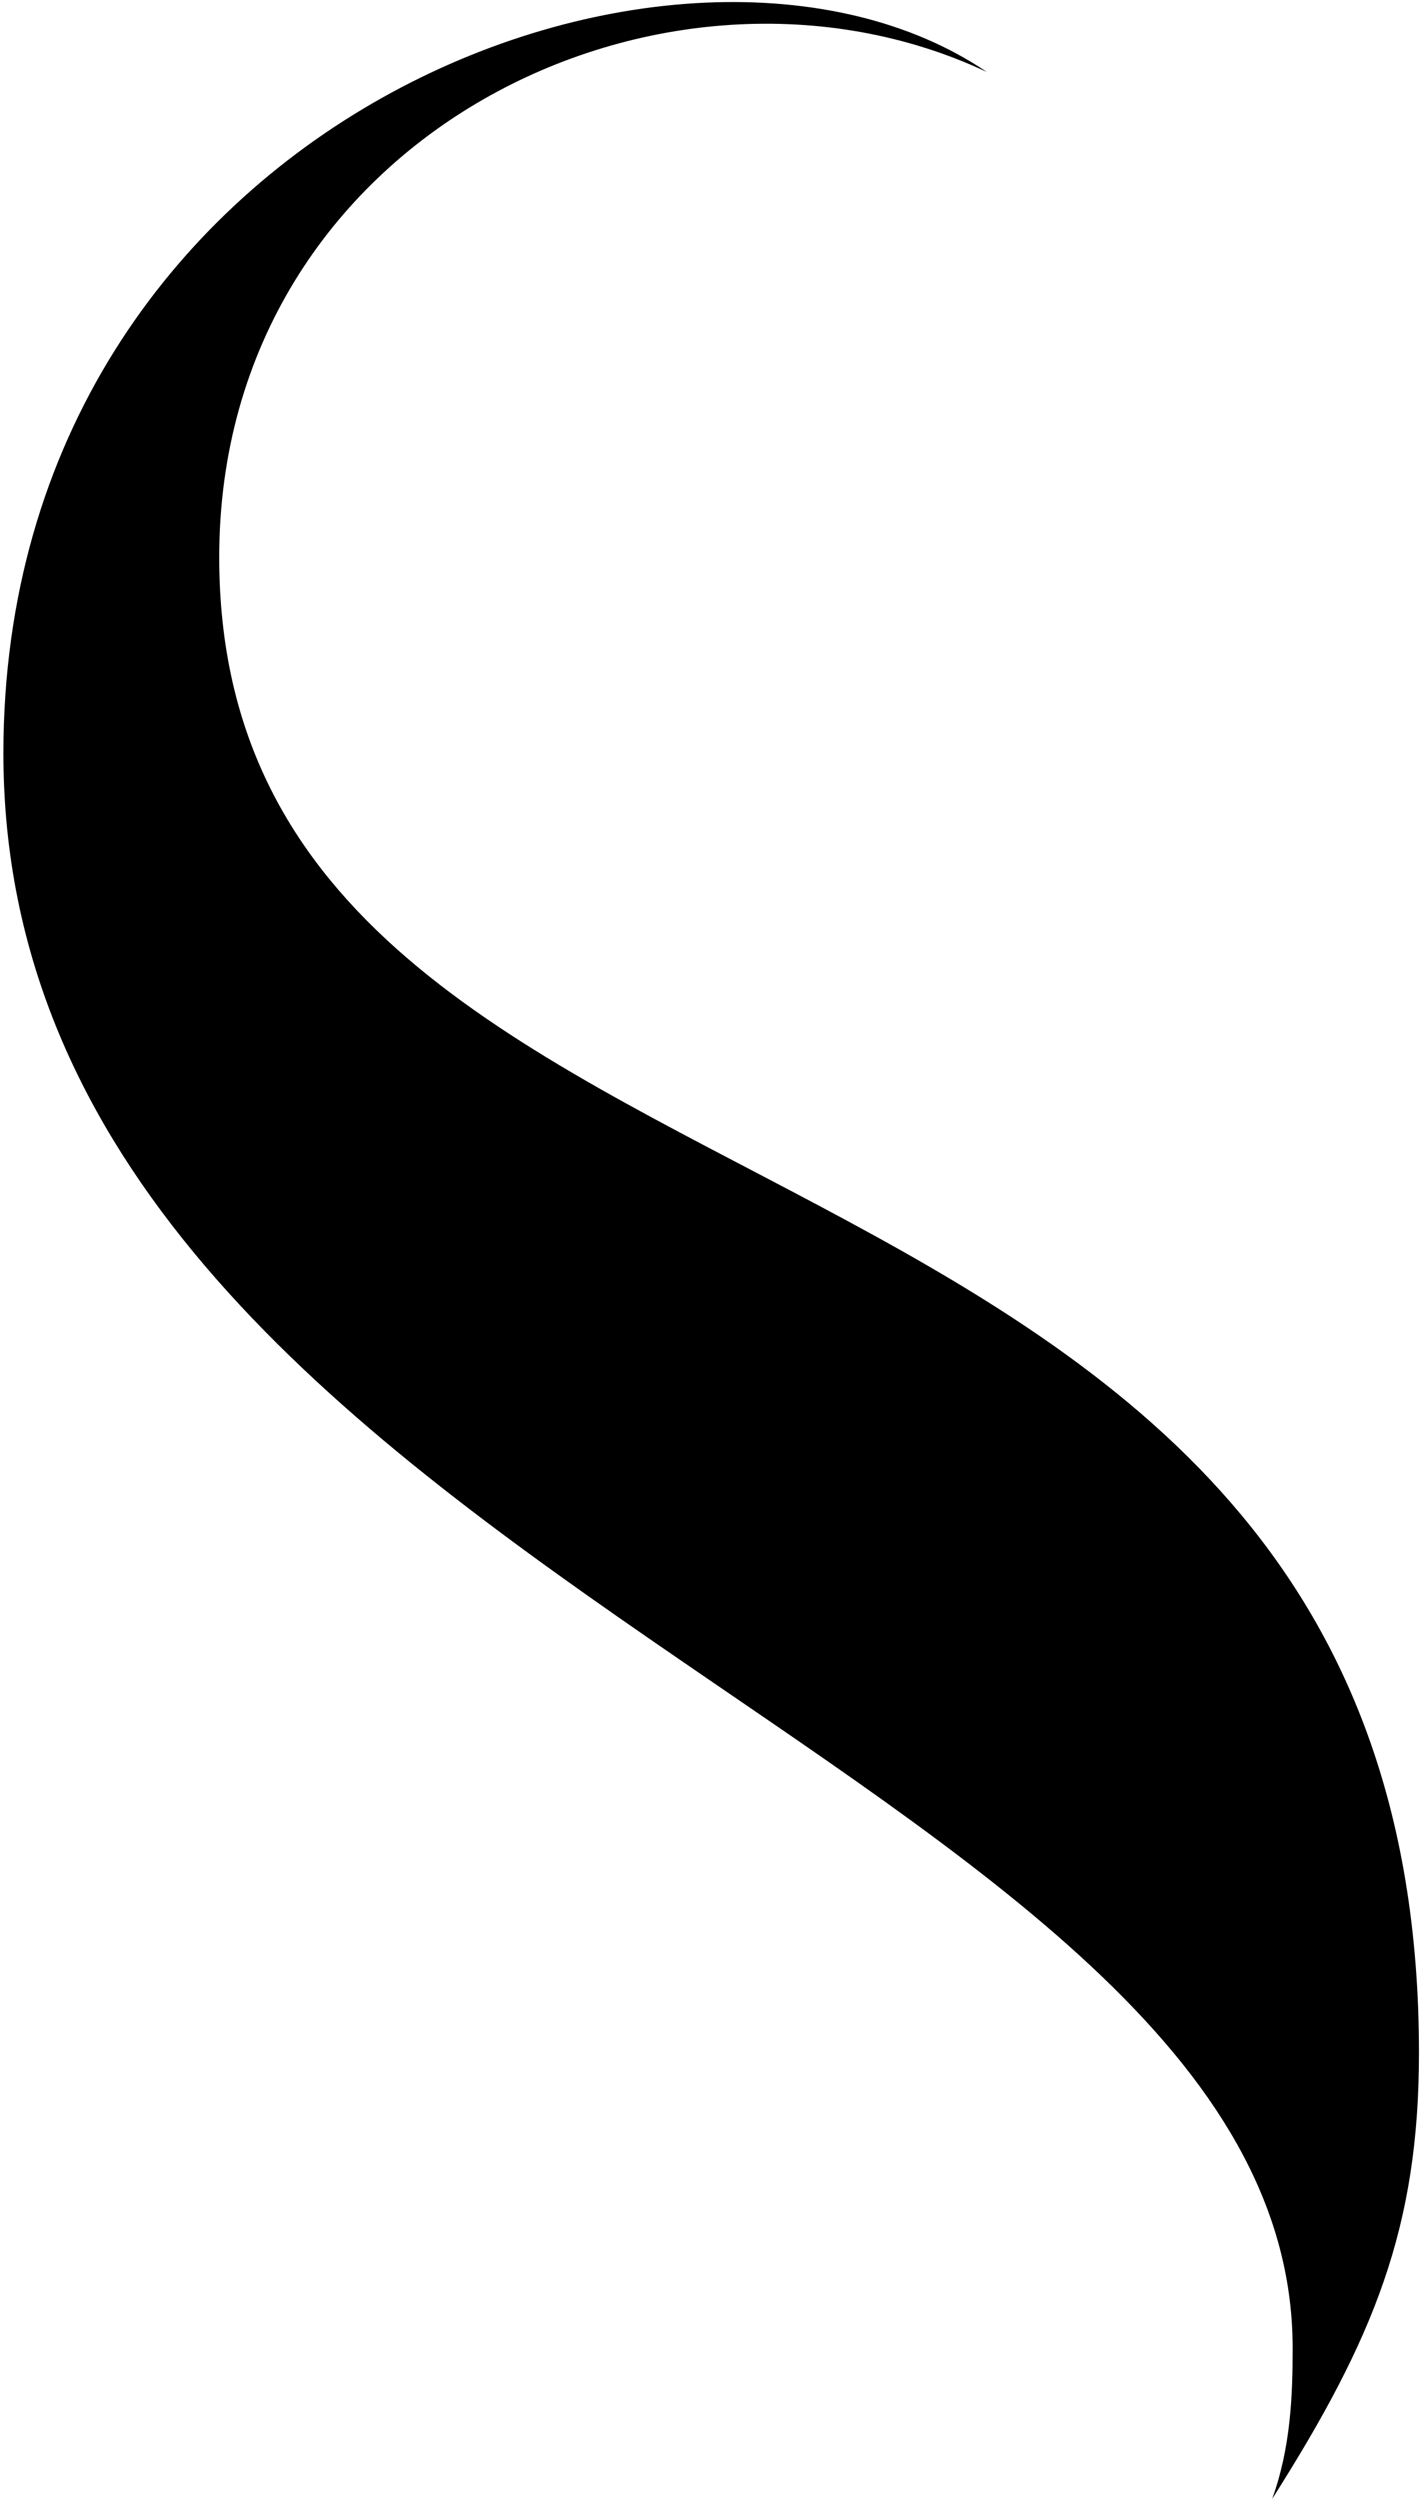 <?xml version="1.0" encoding="UTF-8"?>
<svg xmlns="http://www.w3.org/2000/svg" width="317" height="558" viewBox="0 0 317 558" fill="none">
  <path d="M316.77 458.22C316.77 237.2 48.94 286.32 48.94 124.39C48.94 30.1 148.71 -17.58 220.3 16.07C152.54 -29.86 0.76 26.93 0.76 168.16C0.76 351.17 288.57 392.99 288.57 524.13C288.57 534.52 288.18 546.22 284 557.8C306.79 521.91 316.77 497.17 316.77 458.22Z" fill="black"></path>
</svg>
